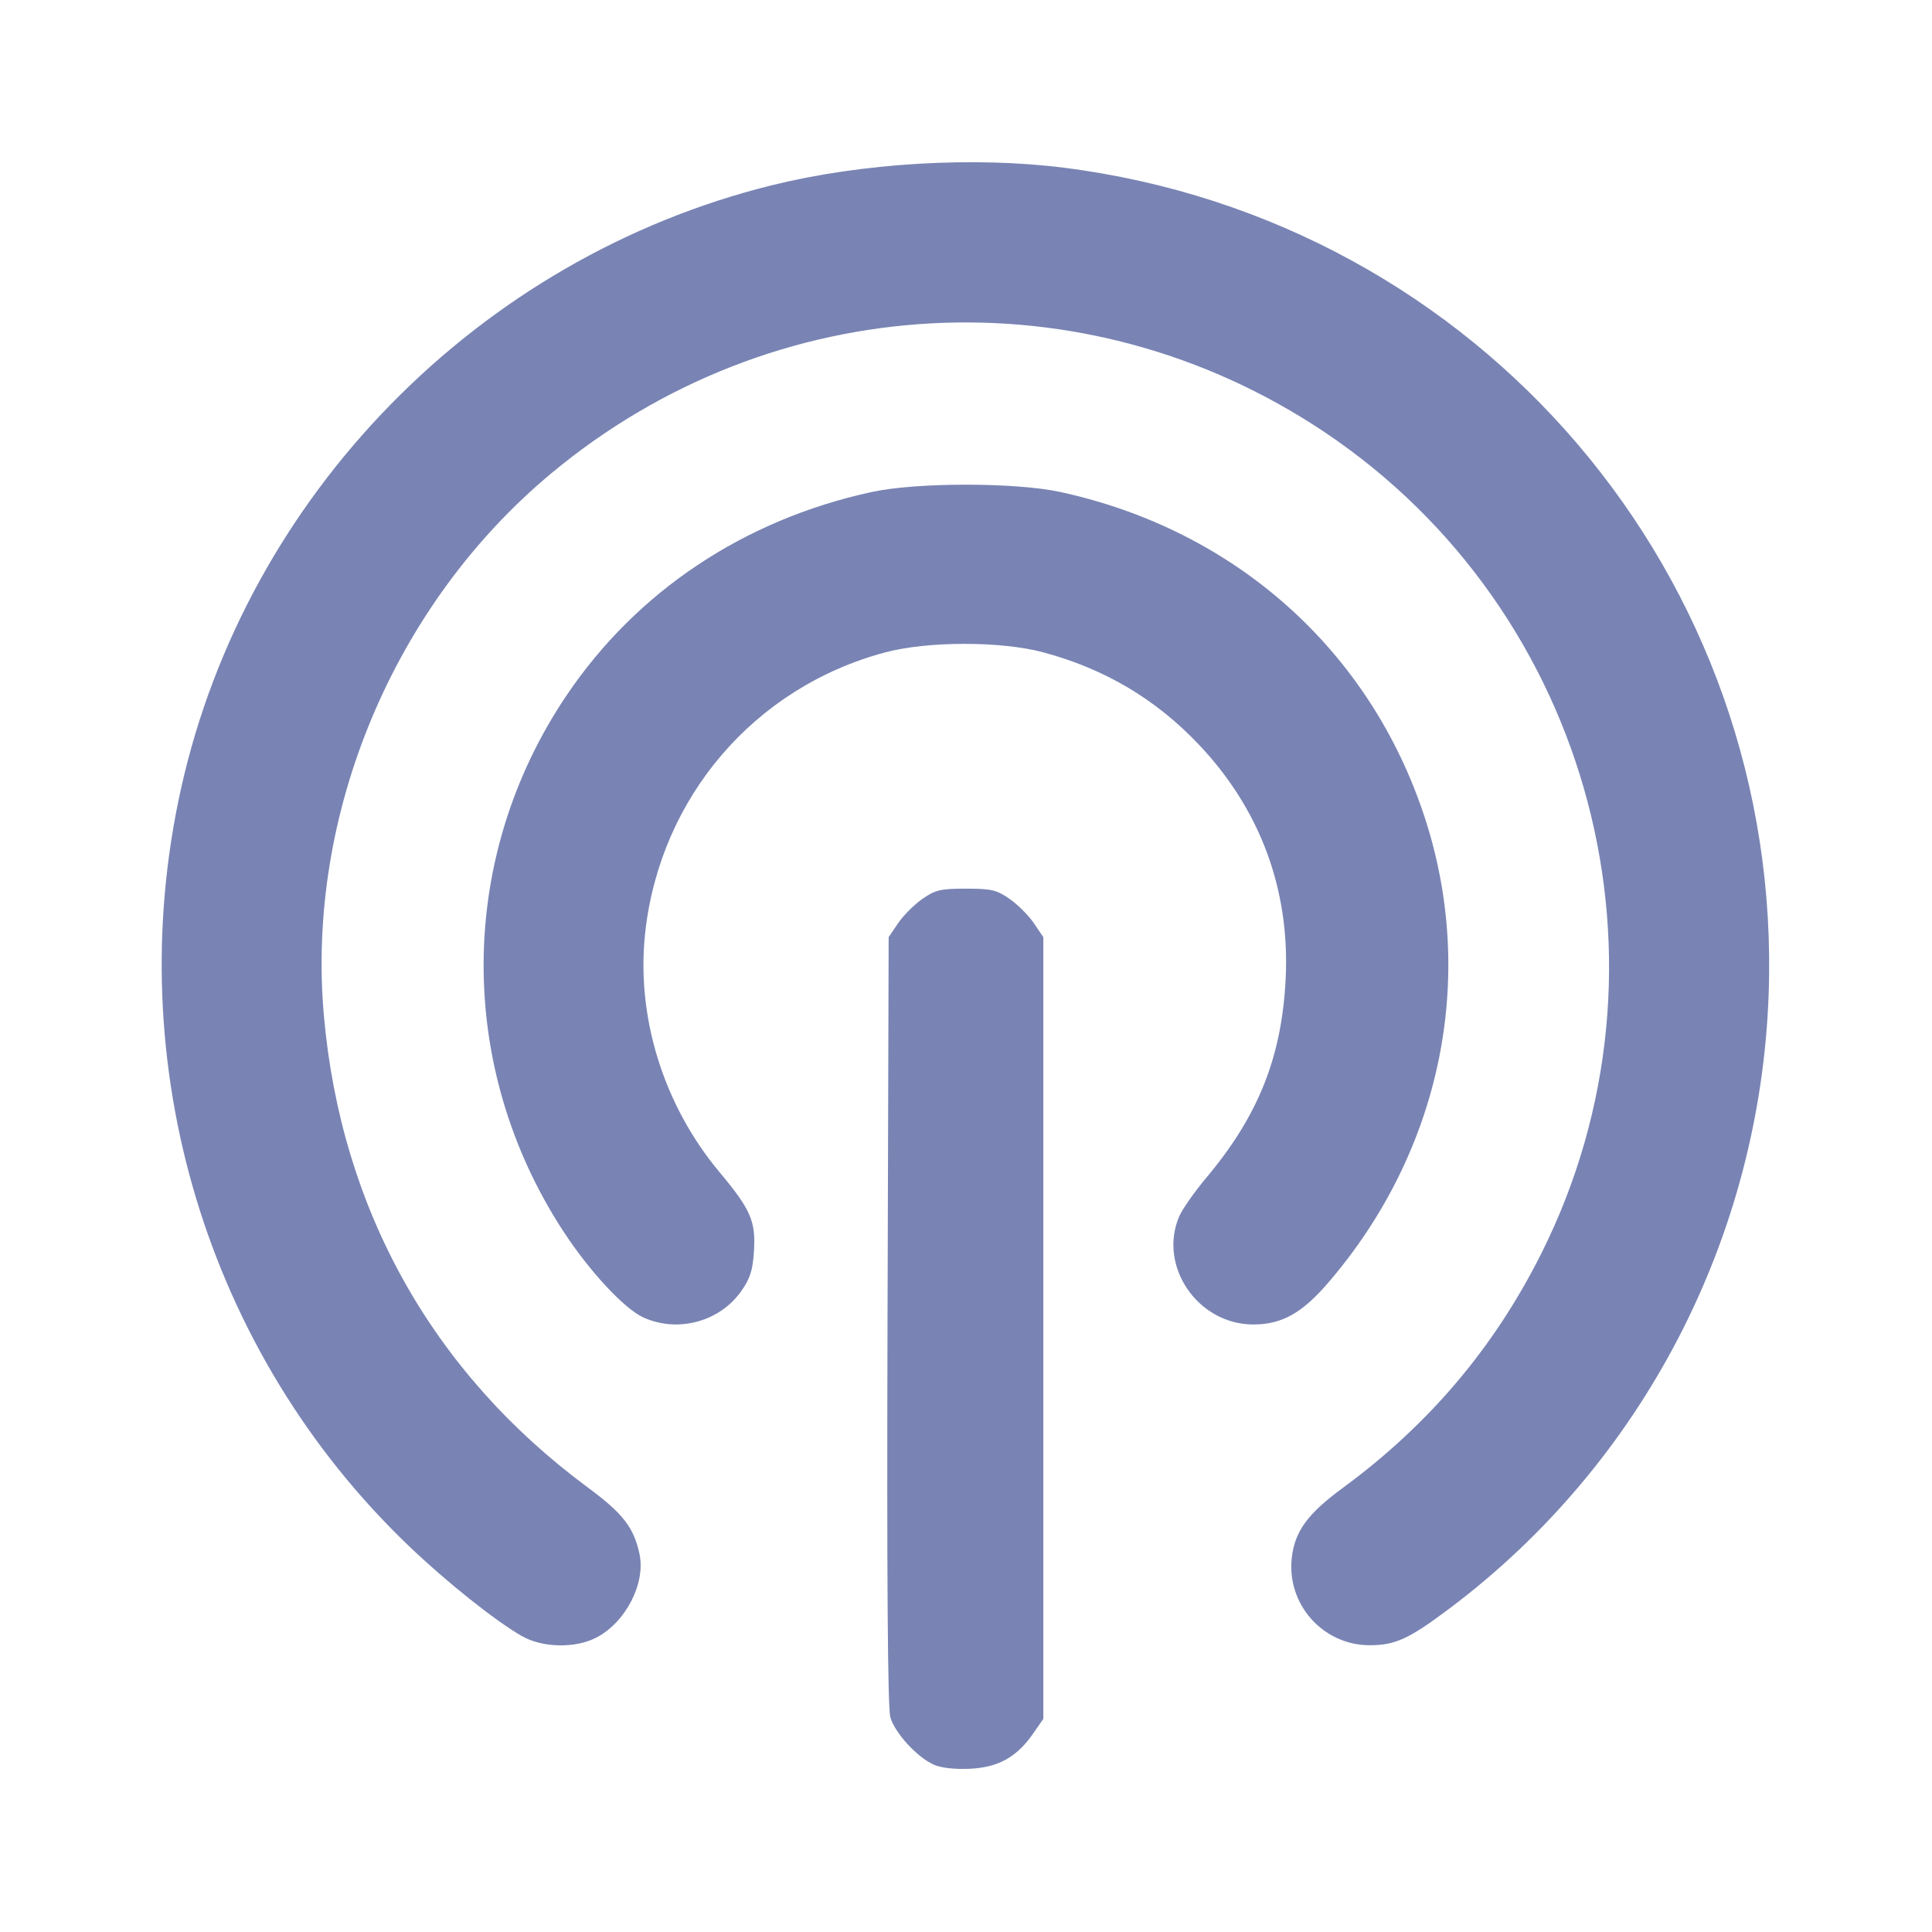<?xml version="1.0" encoding="UTF-8" standalone="no"?>
<!-- Created with Inkscape (http://www.inkscape.org/) -->

<svg
   width="120"
   height="120"
   viewBox="0 0 120 120"
   version="1.1"
   id="svg5"
   xmlns="http://www.w3.org/2000/svg"
   xmlns:svg="http://www.w3.org/2000/svg">
  <defs
     id="defs2">
    <marker
       style="overflow:visible;"
       id="Arrow2Send"
       refX="0.0"
       refY="0.0"
       orient="auto">
      <path
         transform="scale(0.3) rotate(180) translate(-2.3,0)"
         d="M 8.719,4.034 L -2.207,0.016 L 8.719,-4.002 C 6.973,-1.63 6.983,1.616 8.719,4.034 z "
         style="stroke:context-stroke;fill-rule:evenodd;fill:context-stroke;stroke-width:0.625;stroke-linejoin:round;"
         id="path10952" />
    </marker>
    <marker
       style="overflow:visible;"
       id="Arrow2Mend"
       refX="0.0"
       refY="0.0"
       orient="auto">
      <path
         transform="scale(0.6) rotate(180) translate(0,0)"
         d="M 8.719,4.034 L -2.207,0.016 L 8.719,-4.002 C 6.973,-1.63 6.983,1.616 8.719,4.034 z "
         style="stroke:context-stroke;fill-rule:evenodd;fill:context-stroke;stroke-width:0.625;stroke-linejoin:round;"
         id="path10946" />
    </marker>
    <marker
       style="overflow:visible;"
       id="Arrow1Send"
       refX="0.0"
       refY="0.0"
       orient="auto">
      <path
         transform="scale(0.2) rotate(180) translate(6,0)"
         style="fill-rule:evenodd;fill:context-stroke;stroke:context-stroke;stroke-width:1.0pt;"
         d="M 0.0,0.0 L 5.0,-5.0 L -12.5,0.0 L 5.0,5.0 L 0.0,0.0 z "
         id="path10934" />
    </marker>
    <marker
       style="overflow:visible"
       id="TriangleOutL"
       refX="0.0"
       refY="0.0"
       orient="auto">
      <path
         transform="scale(0.8)"
         style="fill-rule:evenodd;fill:context-stroke;stroke:context-stroke;stroke-width:1.0pt"
         d="M 5.77,0.0 L -2.88,5.0 L -2.88,-5.0 L 5.77,0.0 z "
         id="path11061" />
    </marker>
    <marker
       style="overflow:visible;"
       id="Arrow2Lend"
       refX="0.0"
       refY="0.0"
       orient="auto">
      <path
         transform="scale(1.1) rotate(180) translate(1,0)"
         d="M 8.719,4.034 L -2.207,0.016 L 8.719,-4.002 C 6.973,-1.63 6.983,1.616 8.719,4.034 z "
         style="stroke:context-stroke;fill-rule:evenodd;fill:context-stroke;stroke-width:0.625;stroke-linejoin:round;"
         id="path10940" />
    </marker>
    <rect
       x="8.953"
       y="9.675"
       width="102.383"
       height="75.523"
       id="rect6017" />
    <marker
       style="overflow:visible"
       id="Arrow2Mend-9"
       refX="0"
       refY="0"
       orient="auto">
      <path
         transform="scale(-0.6)"
         d="M 8.719,4.034 -2.207,0.016 8.719,-4.002 c -1.745,2.372 -1.735,5.617 -6e-7,8.035 z"
         style="fill:context-stroke;fill-rule:evenodd;stroke:context-stroke;stroke-width:0.625;stroke-linejoin:round"
         id="path10946-1" />
    </marker>
  </defs>
  <path
     style="fill:#7984b4;stroke-width:0;stroke-miterlimit:4;stroke-dasharray:none;fill-opacity:1"
     d="m 57.987,109.601 c -1.042,-0.472 -2.404,-1.962 -2.687,-2.94 -0.163,-0.564 -0.221,-8.675 -0.174,-24.647 l 0.07,-23.806 0.586,-0.865 c 0.322,-0.476 0.999,-1.154 1.503,-1.506 0.806,-0.563 1.137,-0.641 2.715,-0.641 1.579,0 1.91,0.078 2.715,0.641 0.505,0.352 1.181,1.03 1.503,1.506 l 0.586,0.866 v 24.275 24.275 l -0.623,0.901 c -1.019,1.475 -2.178,2.121 -3.948,2.201 -0.944,0.043 -1.799,-0.056 -2.248,-0.259 z m -25.569,-7.979 C 30.761,100.673 27.745,98.271 25.405,96.034 12.822,84.005 7.437,66.112 11.243,48.984 15.292,30.767 29.725,16.023 47.93,11.509 53.525,10.121 60.467,9.705 66.094,10.419 c 25.806,3.275 44.684,25.423 43.76,51.339 -0.538,15.093 -7.811,29.108 -19.782,38.118 -2.546,1.916 -3.401,2.312 -4.996,2.312 -2.915,0 -5.182,-2.558 -4.838,-5.46 0.192,-1.621 0.992,-2.715 3.136,-4.289 C 88.746,88.495 92.798,83.714 95.734,77.854 104.711,59.943 98.914,37.986 82.266,26.837 67.401,16.883 48.009,17.925 34.219,29.419 24.449,37.563 19.002,50.575 20.119,63.105 c 1.071,12.015 6.739,22.146 16.379,29.275 2.194,1.623 2.865,2.483 3.221,4.134 0.396,1.836 -0.868,4.276 -2.701,5.211 -1.308,0.667 -3.33,0.622 -4.6,-0.104 z M 39.961,81.829 C 38.77,81.287 36.606,78.955 34.98,76.462 28.315,66.243 28.398,53.258 35.193,43.187 39.559,36.718 46.217,32.281 54.141,30.559 c 2.79,-0.606 8.929,-0.606 11.719,0 10.862,2.359 19.232,9.831 22.629,20.201 3.262,9.958 1.021,20.765 -5.998,28.92 -1.623,1.886 -2.879,2.585 -4.644,2.585 -3.433,0 -5.911,-3.588 -4.617,-6.686 0.186,-0.446 0.951,-1.54 1.699,-2.432 3.228,-3.846 4.683,-7.49 4.925,-12.34 0.277,-5.544 -1.578,-10.545 -5.408,-14.577 -2.674,-2.816 -5.836,-4.689 -9.641,-5.711 -2.625,-0.705 -7.182,-0.704 -9.831,0.004 -8.095,2.161 -13.944,8.972 -14.893,17.342 -0.593,5.231 1.109,10.753 4.601,14.929 1.955,2.337 2.268,3.059 2.147,4.946 -0.074,1.155 -0.241,1.678 -0.786,2.451 -1.344,1.909 -3.946,2.609 -6.083,1.637 z"
     id="path20564" />
  <g
     id="layer1"
     transform="translate(-96)" />
</svg>
